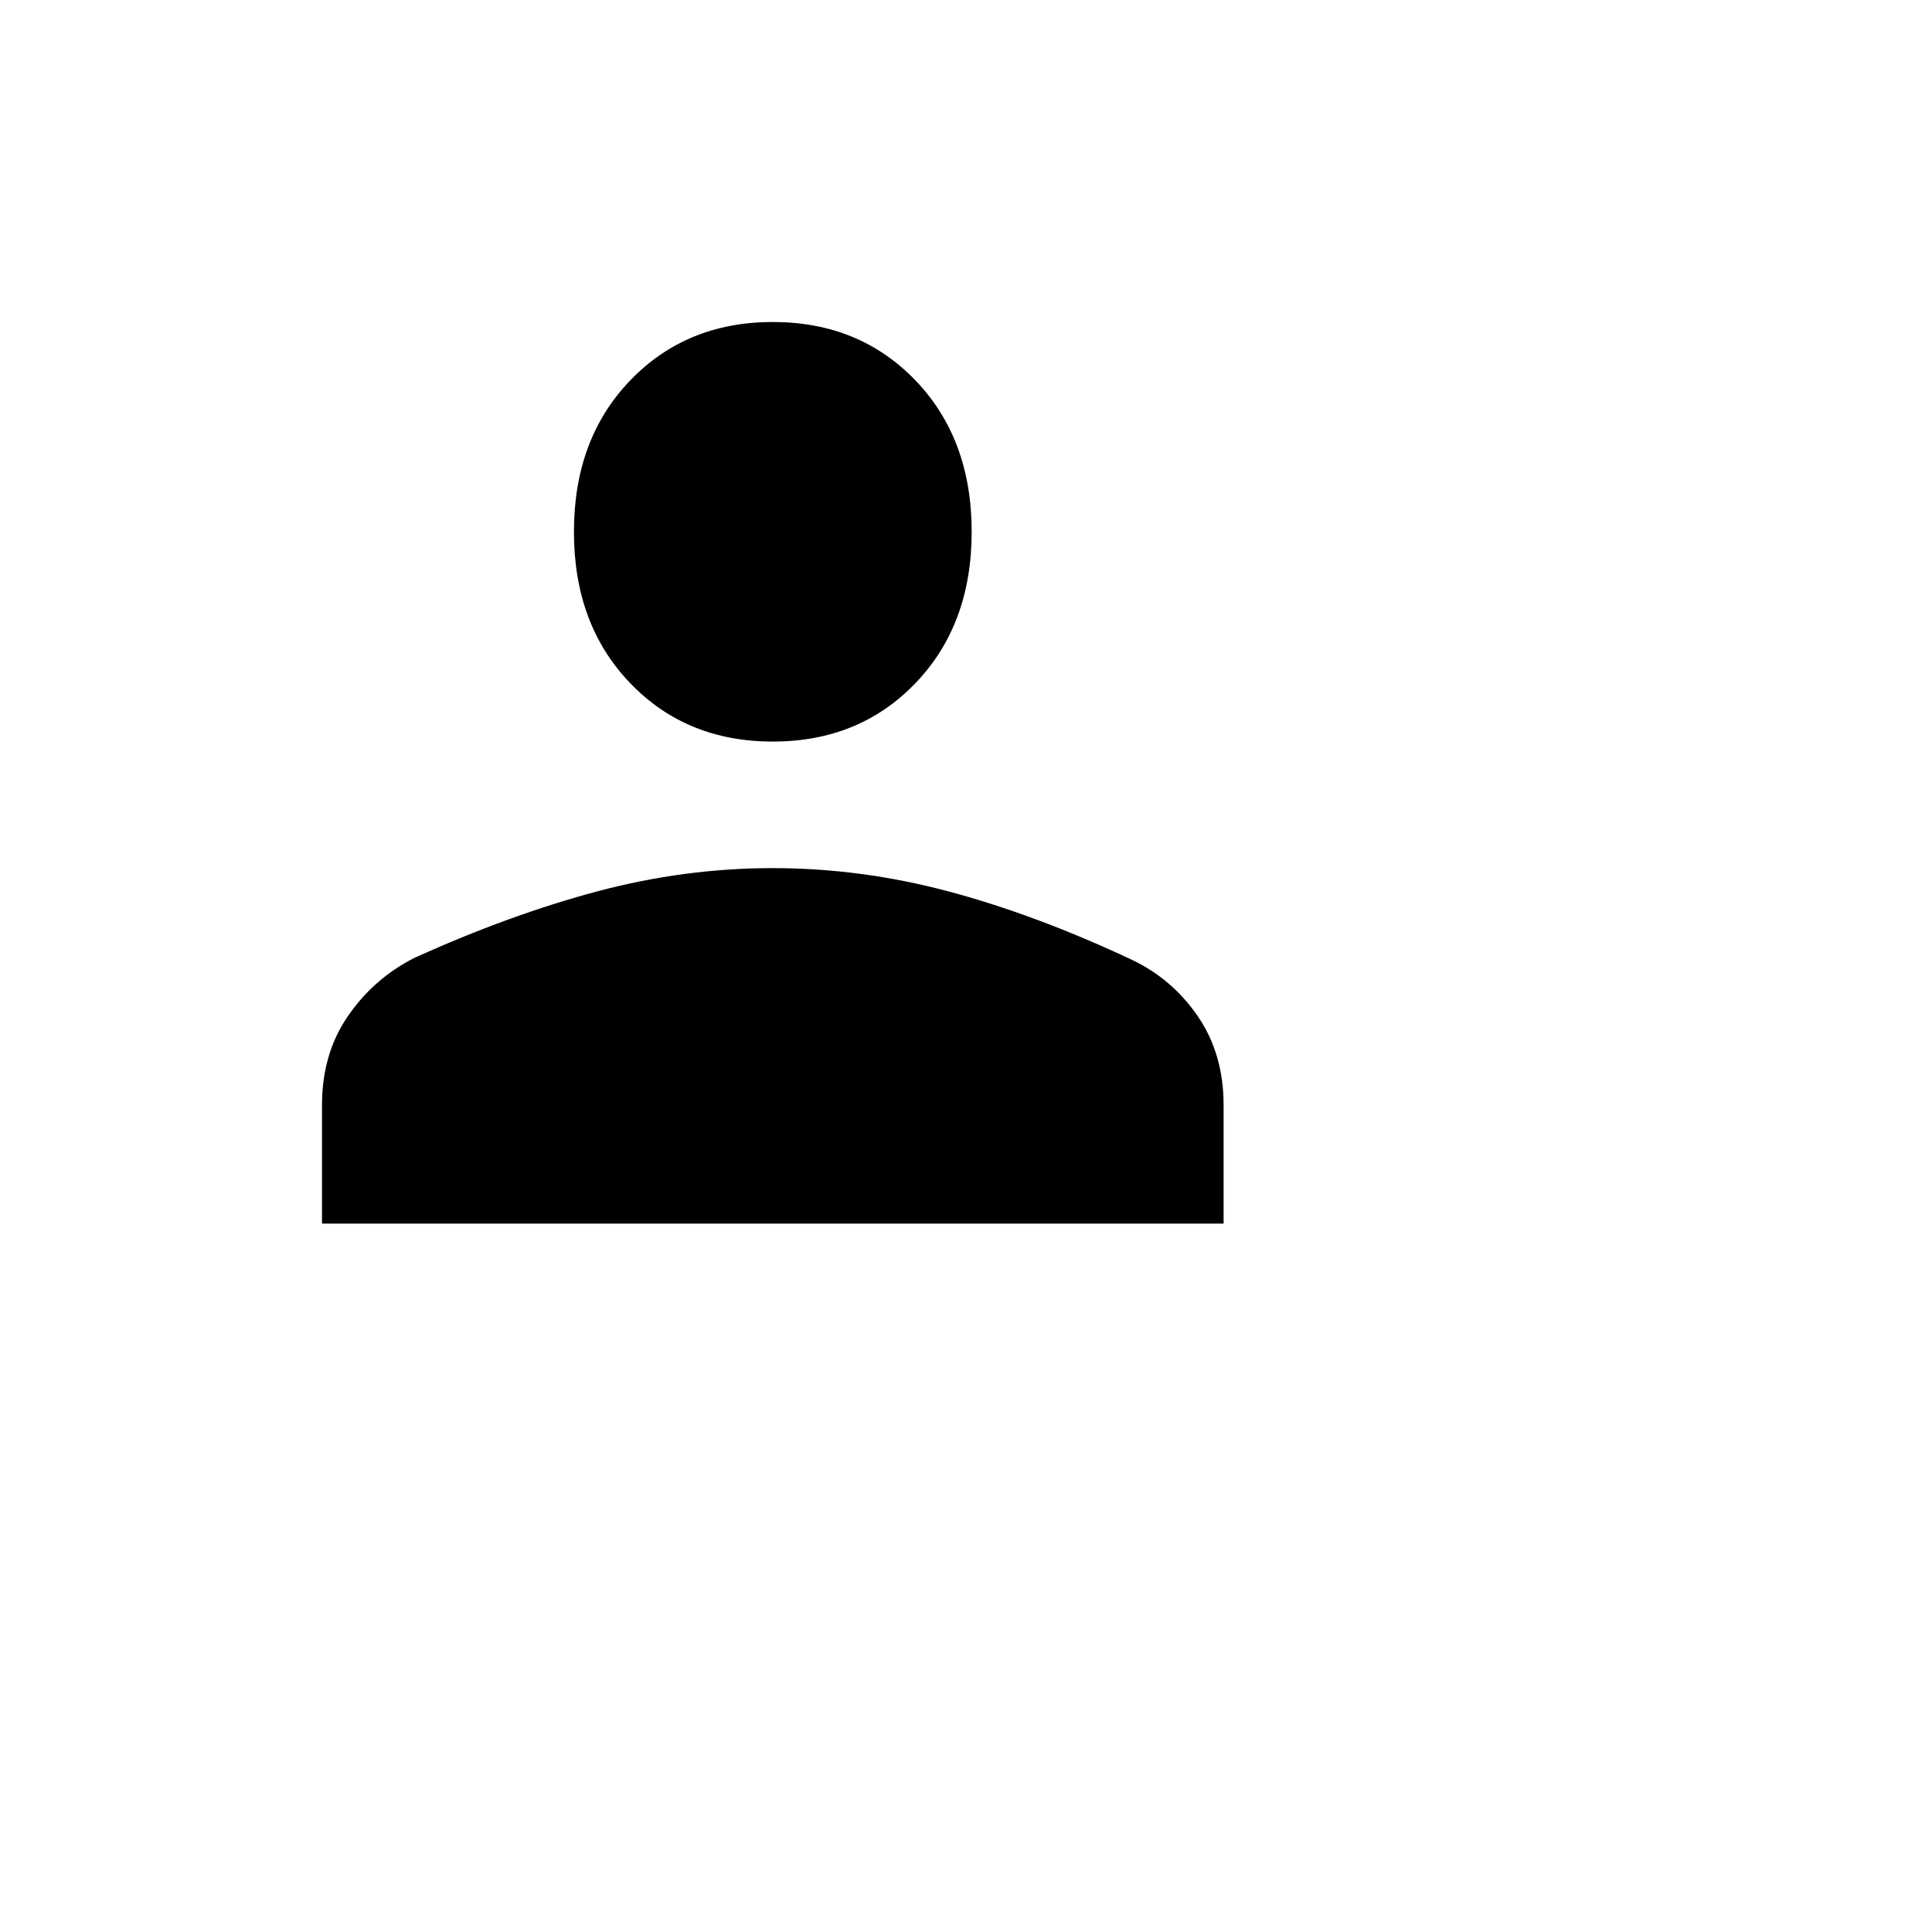 <svg width="30" height="30" viewBox="0 0 30 30" fill="none" xmlns="http://www.w3.org/2000/svg">
<path d="M12 11.515C11.104 11.515 10.366 11.213 9.785 10.607C9.203 10.002 8.912 9.219 8.912 8.258C8.912 7.296 9.203 6.513 9.785 5.908C10.366 5.303 11.104 5 12 5C12.896 5 13.634 5.303 14.216 5.908C14.797 6.513 15.088 7.296 15.088 8.258C15.088 9.219 14.797 10.002 14.216 10.607C13.634 11.213 12.896 11.515 12 11.515ZM5 19V17.16C5 16.629 5.134 16.169 5.401 15.78C5.668 15.39 6.013 15.088 6.438 14.872C7.428 14.425 8.374 14.081 9.278 13.84C10.181 13.6 11.089 13.48 12 13.48C12.911 13.48 13.819 13.6 14.722 13.84C15.626 14.081 16.572 14.433 17.562 14.897C17.986 15.096 18.332 15.39 18.599 15.78C18.866 16.169 19 16.629 19 17.16V19H5Z" fill="black"/>
</svg>
